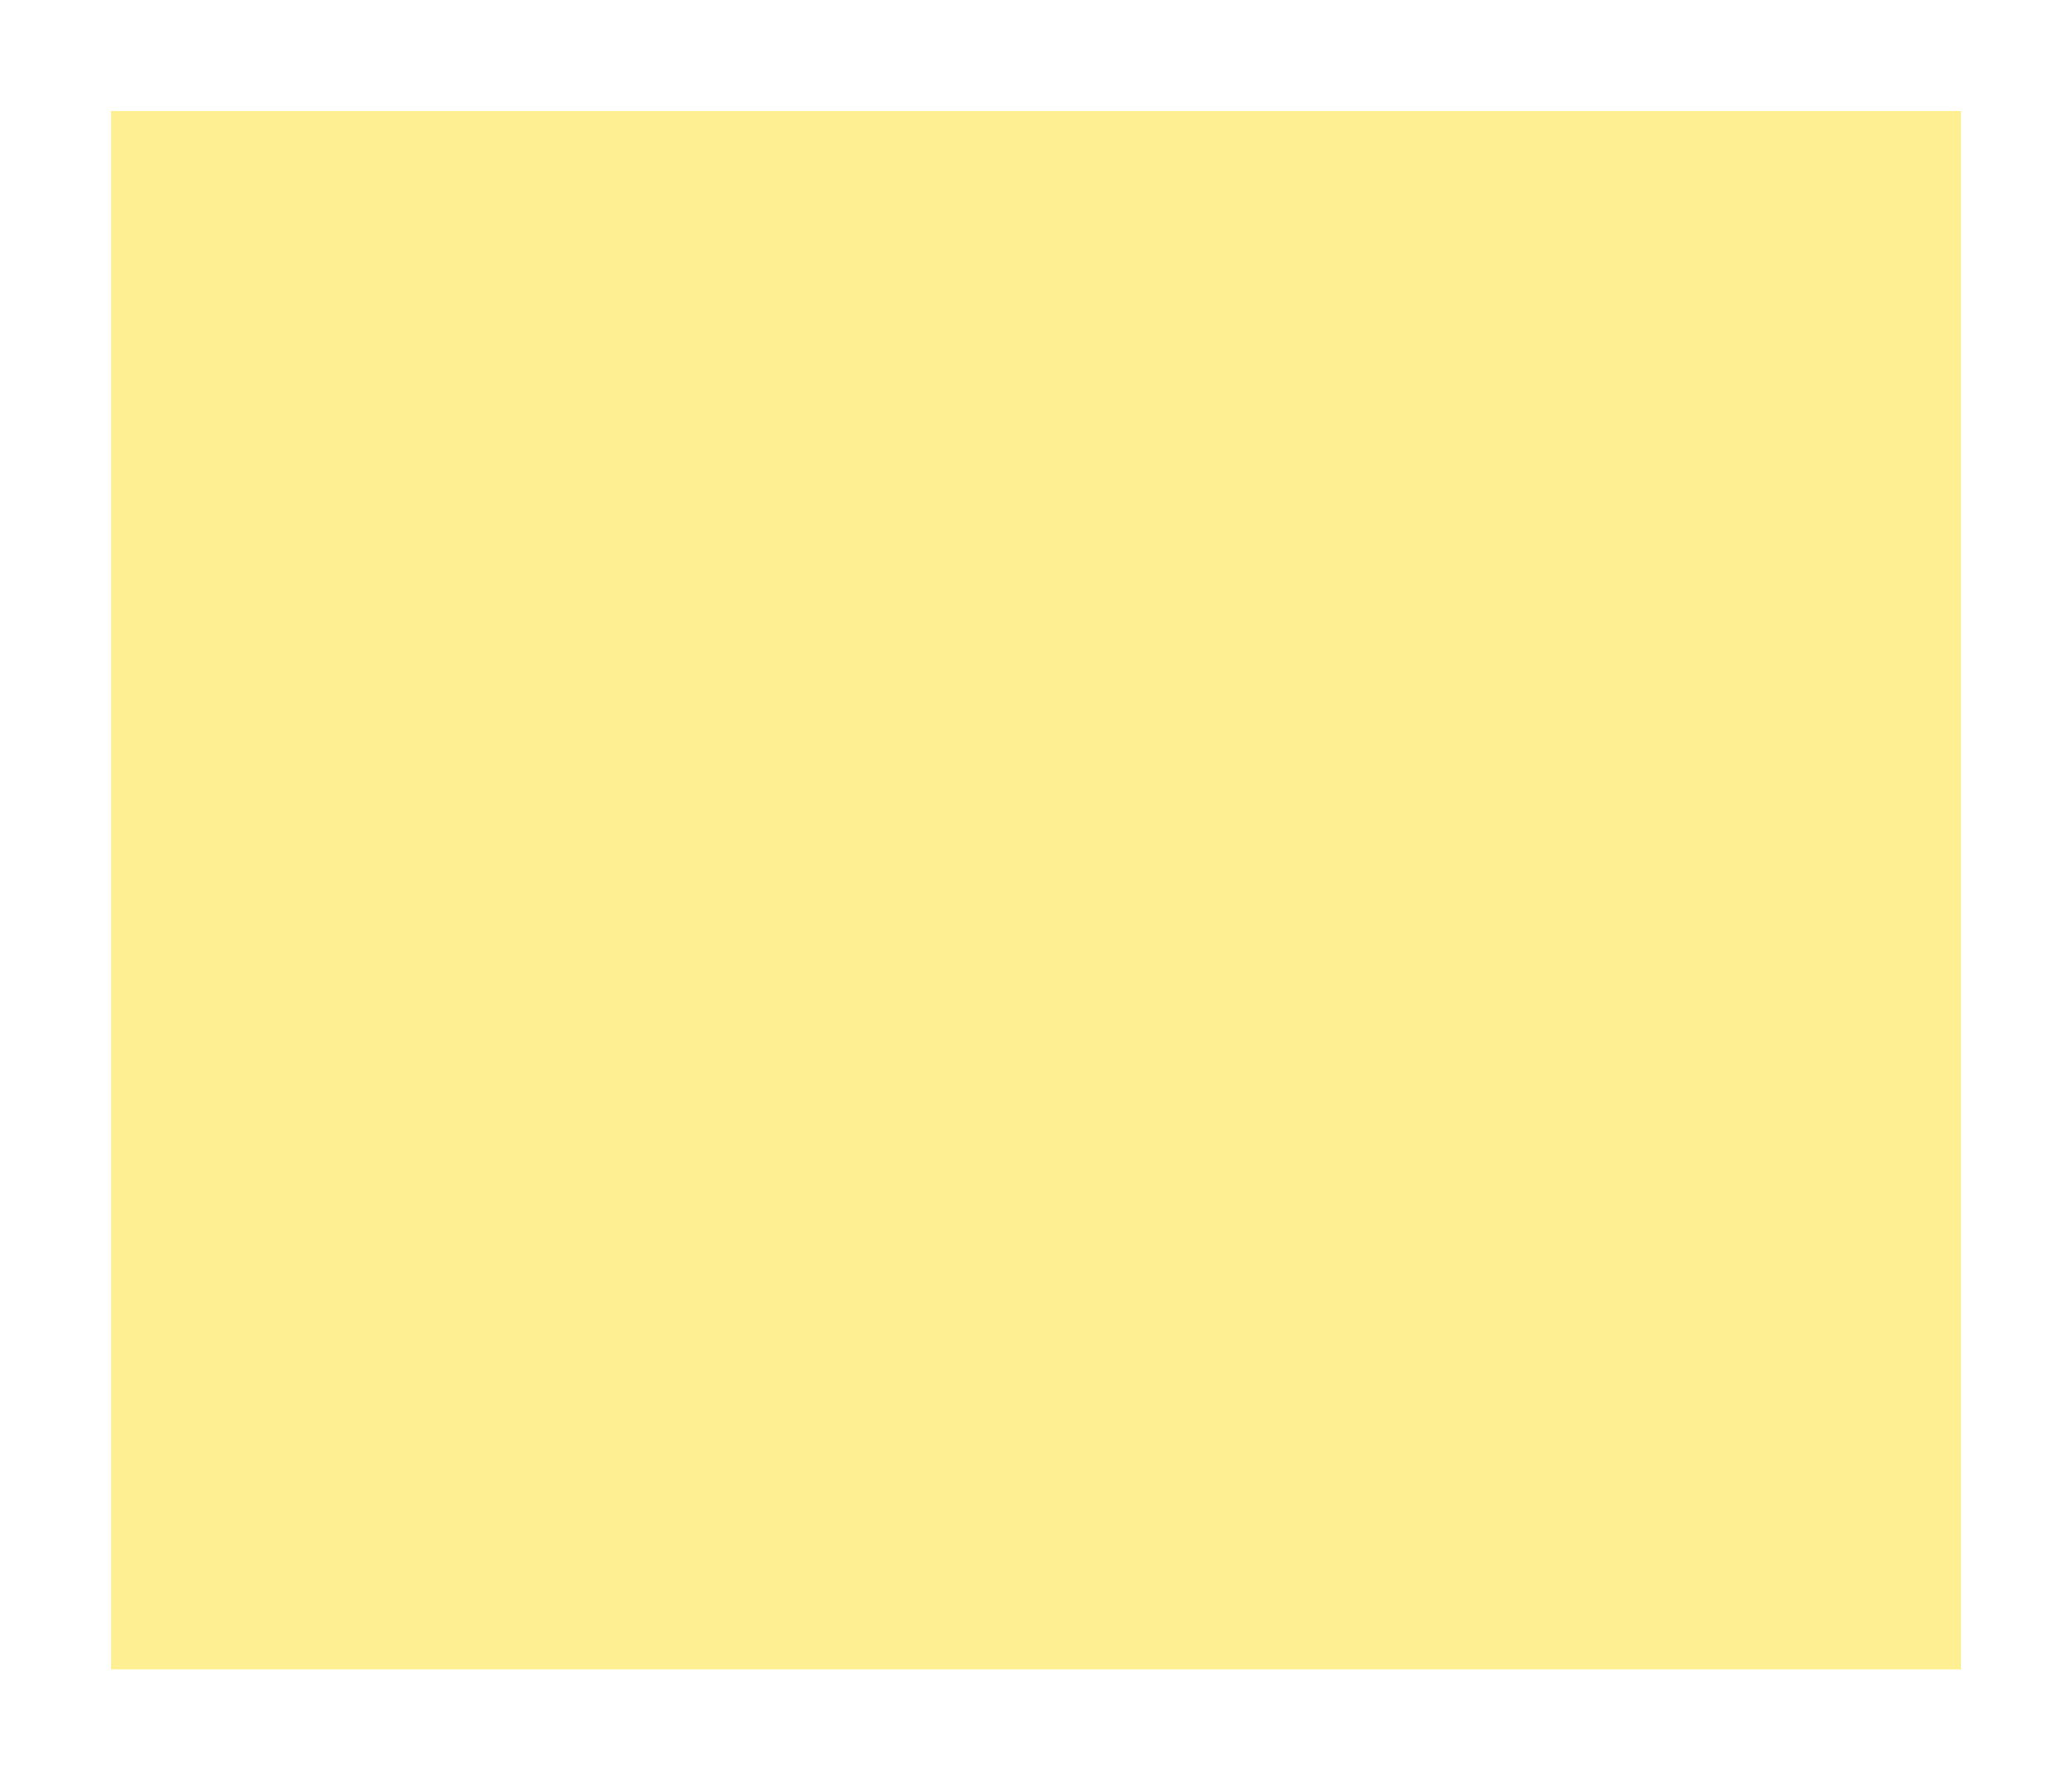 <?xml version="1.0" standalone="no"?>
<!DOCTYPE svg PUBLIC "-//W3C//DTD SVG 20010904//EN"
 "http://www.w3.org/TR/2001/REC-SVG-20010904/DTD/svg10.dtd">
<svg version="1.0" xmlns="http://www.w3.org/2000/svg"
 width="100%" height="100%" viewBox="0 0 448 385"
 preserveAspectRatio="xMidYMid meet">
<rect width="448" height="385" fill="#ffffff" stroke="none"/><g transform="translate(0,385) scale(0.1,-0.1)"
fill="#feef93" stroke="none">
<path d="M2240 3610 l-2000 0 0 -1685 0 -1685 2000 0 2000 0 0 1685 0 1685
-2000 0z"/>
</g>
</svg>
